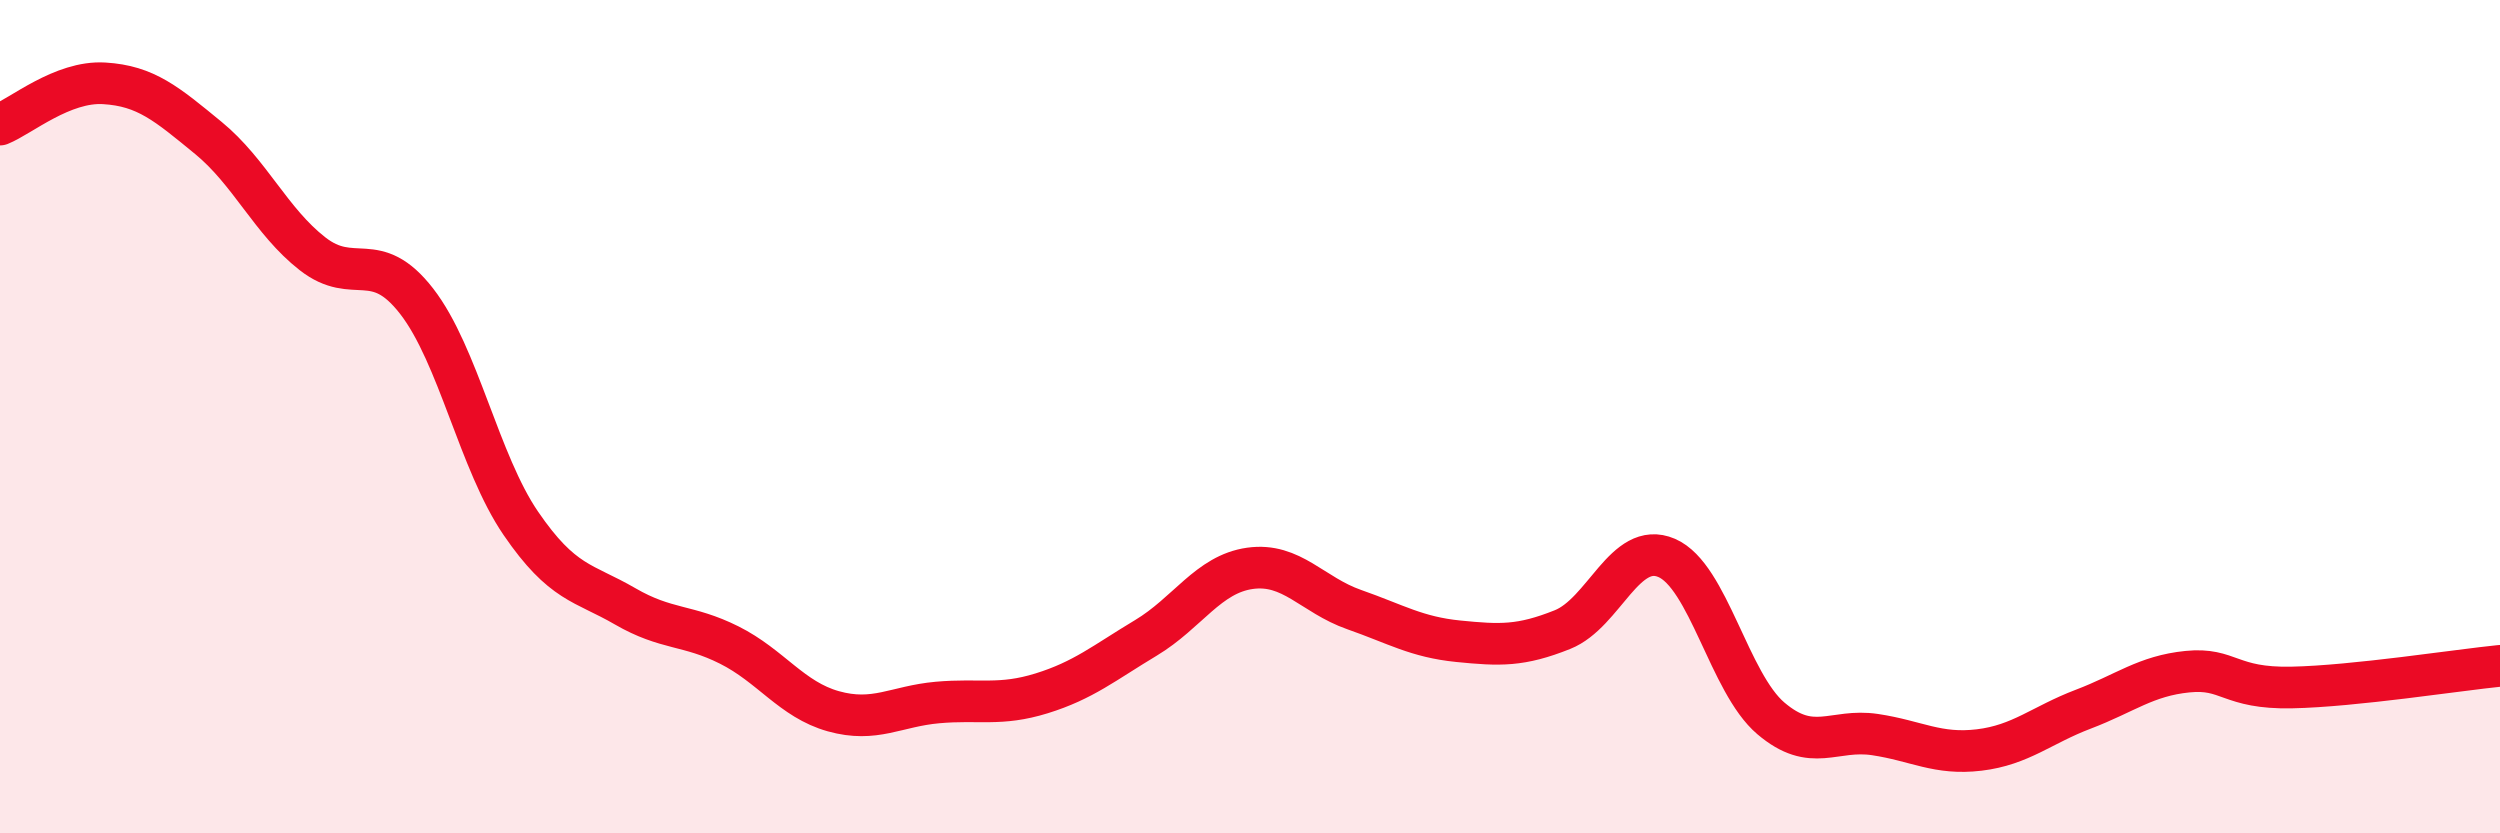 
    <svg width="60" height="20" viewBox="0 0 60 20" xmlns="http://www.w3.org/2000/svg">
      <path
        d="M 0,2.99 C 0.5,2.79 1.5,1.94 2.5,2 C 3.5,2.06 4,2.49 5,3.31 C 6,4.13 6.5,5.31 7.5,6.09 C 8.5,6.87 9,5.94 10,7.23 C 11,8.52 11.5,11.1 12.5,12.56 C 13.5,14.02 14,13.97 15,14.55 C 16,15.13 16.5,14.98 17.5,15.48 C 18.5,15.98 19,16.79 20,17.07 C 21,17.35 21.5,16.95 22.5,16.86 C 23.5,16.77 24,16.95 25,16.64 C 26,16.33 26.5,15.91 27.5,15.31 C 28.5,14.71 29,13.78 30,13.64 C 31,13.5 31.5,14.28 32.5,14.63 C 33.5,14.98 34,15.29 35,15.39 C 36,15.49 36.5,15.51 37.5,15.11 C 38.5,14.71 39,12.96 40,13.39 C 41,13.82 41.5,16.39 42.5,17.24 C 43.5,18.09 44,17.48 45,17.63 C 46,17.78 46.5,18.12 47.5,18 C 48.5,17.88 49,17.4 50,17.02 C 51,16.64 51.5,16.22 52.5,16.12 C 53.5,16.02 53.5,16.53 55,16.5 C 56.5,16.47 59,16.08 60,15.98L60 20L0 20Z"
        fill="#EB0A25"
        opacity="0.1"
        stroke-linecap="round"
        stroke-linejoin="round"
      />
      <path
        d="M 0,2.99 C 0.5,2.79 1.5,1.94 2.5,2 C 3.5,2.06 4,2.49 5,3.31 C 6,4.13 6.5,5.31 7.5,6.09 C 8.5,6.87 9,5.94 10,7.23 C 11,8.52 11.5,11.1 12.5,12.56 C 13.5,14.02 14,13.97 15,14.55 C 16,15.13 16.5,14.98 17.5,15.48 C 18.5,15.98 19,16.79 20,17.07 C 21,17.35 21.5,16.95 22.5,16.86 C 23.5,16.77 24,16.95 25,16.64 C 26,16.33 26.5,15.91 27.5,15.31 C 28.5,14.71 29,13.78 30,13.64 C 31,13.5 31.5,14.28 32.5,14.63 C 33.5,14.98 34,15.29 35,15.39 C 36,15.49 36.5,15.51 37.5,15.11 C 38.5,14.71 39,12.96 40,13.39 C 41,13.82 41.5,16.39 42.5,17.24 C 43.5,18.09 44,17.48 45,17.63 C 46,17.78 46.5,18.12 47.5,18 C 48.5,17.88 49,17.4 50,17.02 C 51,16.64 51.5,16.22 52.5,16.12 C 53.5,16.02 53.5,16.53 55,16.5 C 56.5,16.47 59,16.08 60,15.98"
        stroke="#EB0A25"
        stroke-width="1"
        fill="none"
        stroke-linecap="round"
        stroke-linejoin="round"
      />
    </svg>
  